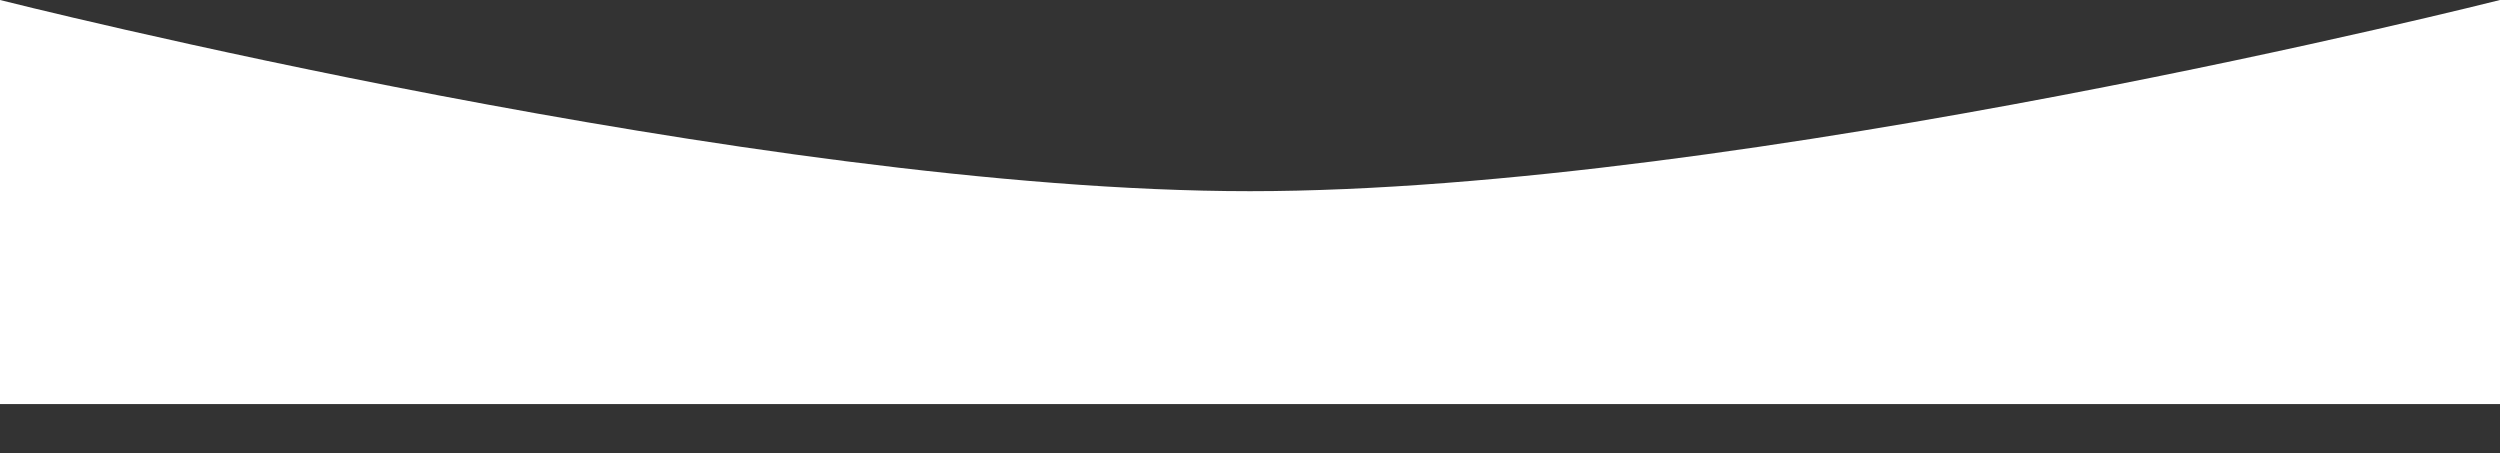 <?xml version="1.0" encoding="UTF-8"?> <svg xmlns="http://www.w3.org/2000/svg" width="2648" height="480" viewBox="0 0 2648 480" fill="none"><rect x="0" y="0" width="2648" height="480" fill="#333333" stroke="none"/> <path d="M0 0C0 0 800.933 202.5 1324 202.5C1847.07 202.5 2648 0 2648 0V428H0V0Z" fill="white"></path> </svg> 